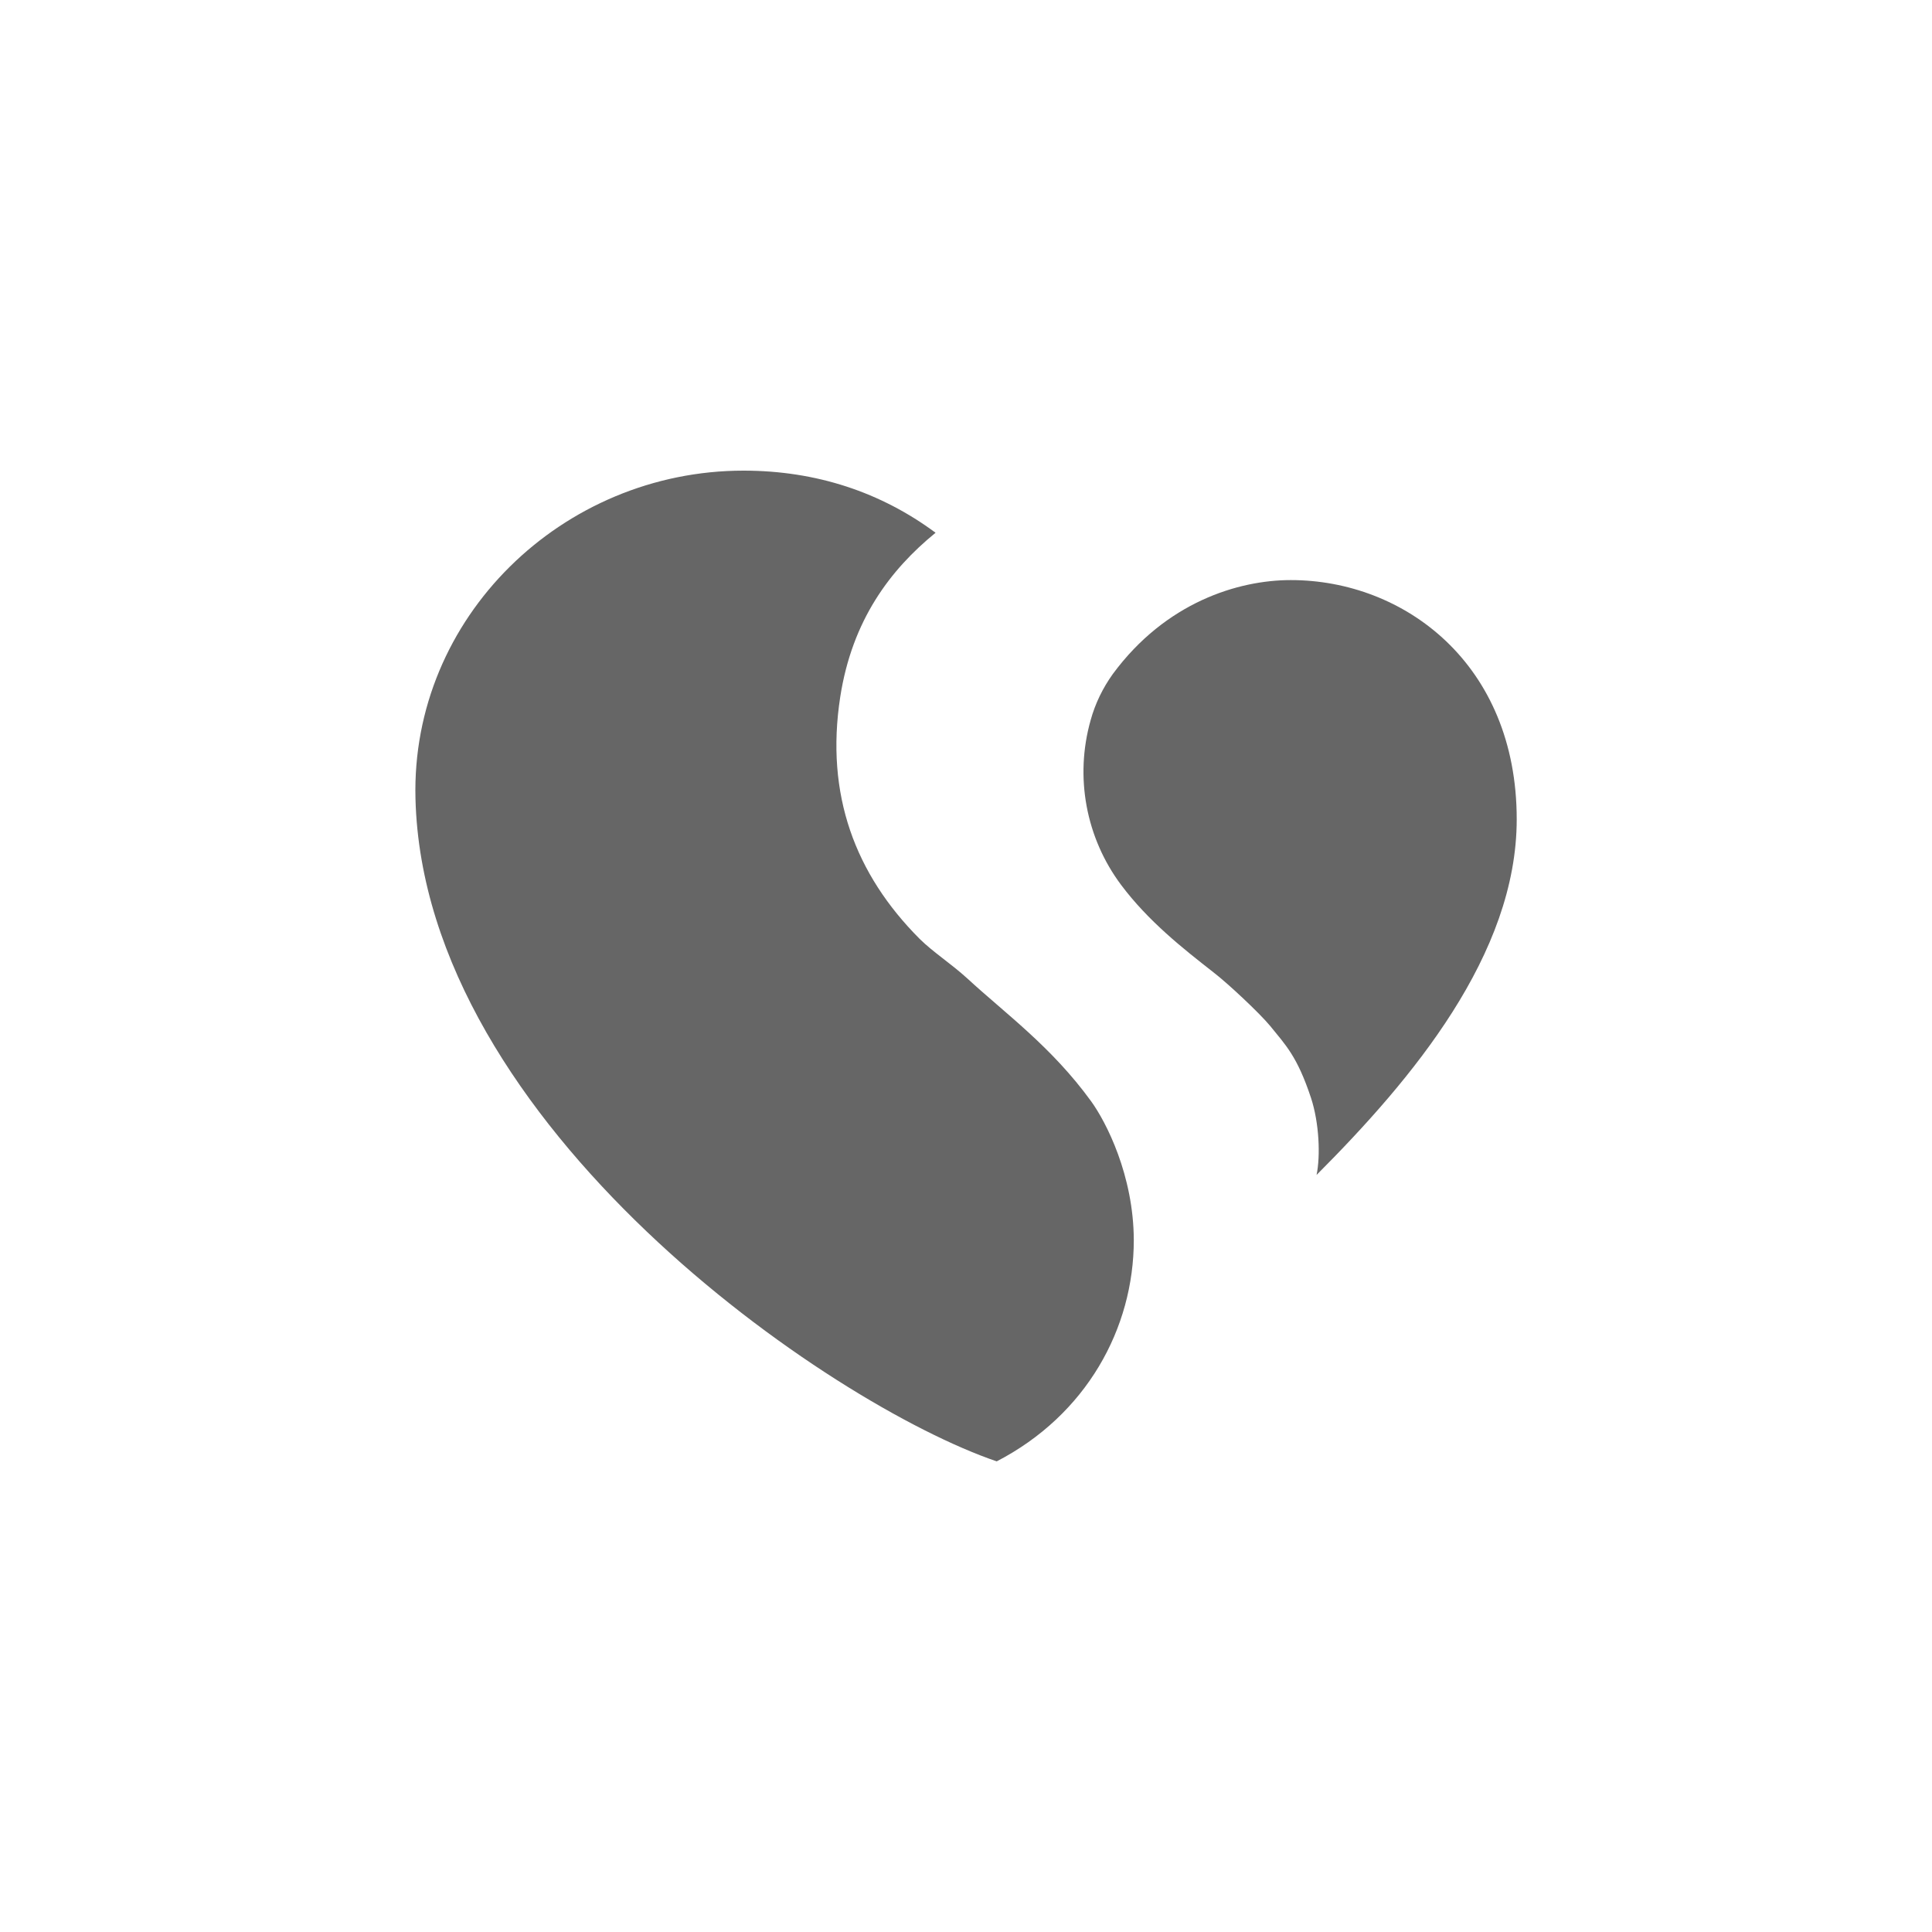 <?xml version="1.0" encoding="UTF-8"?>
<svg id="Capa_1" data-name="Capa 1" xmlns="http://www.w3.org/2000/svg" viewBox="0 0 200 200">
  <defs>
    <style>
      .cls-1 {
        fill: #666;
        stroke-width: 0px;
      }
    </style>
  </defs>
  <path class="cls-1" d="m133.62,60.05c-5.43,0-12.94,2.29-18.42,9.72-1.04,1.45-1.83,3.07-2.3,4.79-1.66,5.87-.49,12.17,3.16,17.05,2.81,3.75,6.4,6.58,9.55,9.04,1.56,1.2,4.83,4.28,5.89,5.57,1.58,1.96,2.78,3.11,4.21,7.42.86,2.61.99,6.03.58,7.99,9.9-9.92,20.72-22.81,20.72-36.82,0-16.1-11.66-24.76-23.38-24.76"/>
  <path class="cls-1" d="m112.95,114c-4.11-5.66-8.88-9.08-12.79-12.69-1.71-1.56-3.58-2.75-4.97-4.13-6.66-6.68-9.77-14.91-8.21-25.03,1.23-7.94,5.16-13.16,9.87-17-5.64-4.18-12.32-6.43-19.88-6.43-18.76,0-34.45,15.21-33.96,33.96.86,33.86,42.85,62.7,60.17,68.6,9.27-4.8,14.19-13.75,14.19-22.91-.02-6.69-2.86-12.22-4.42-14.37"/>
</svg>